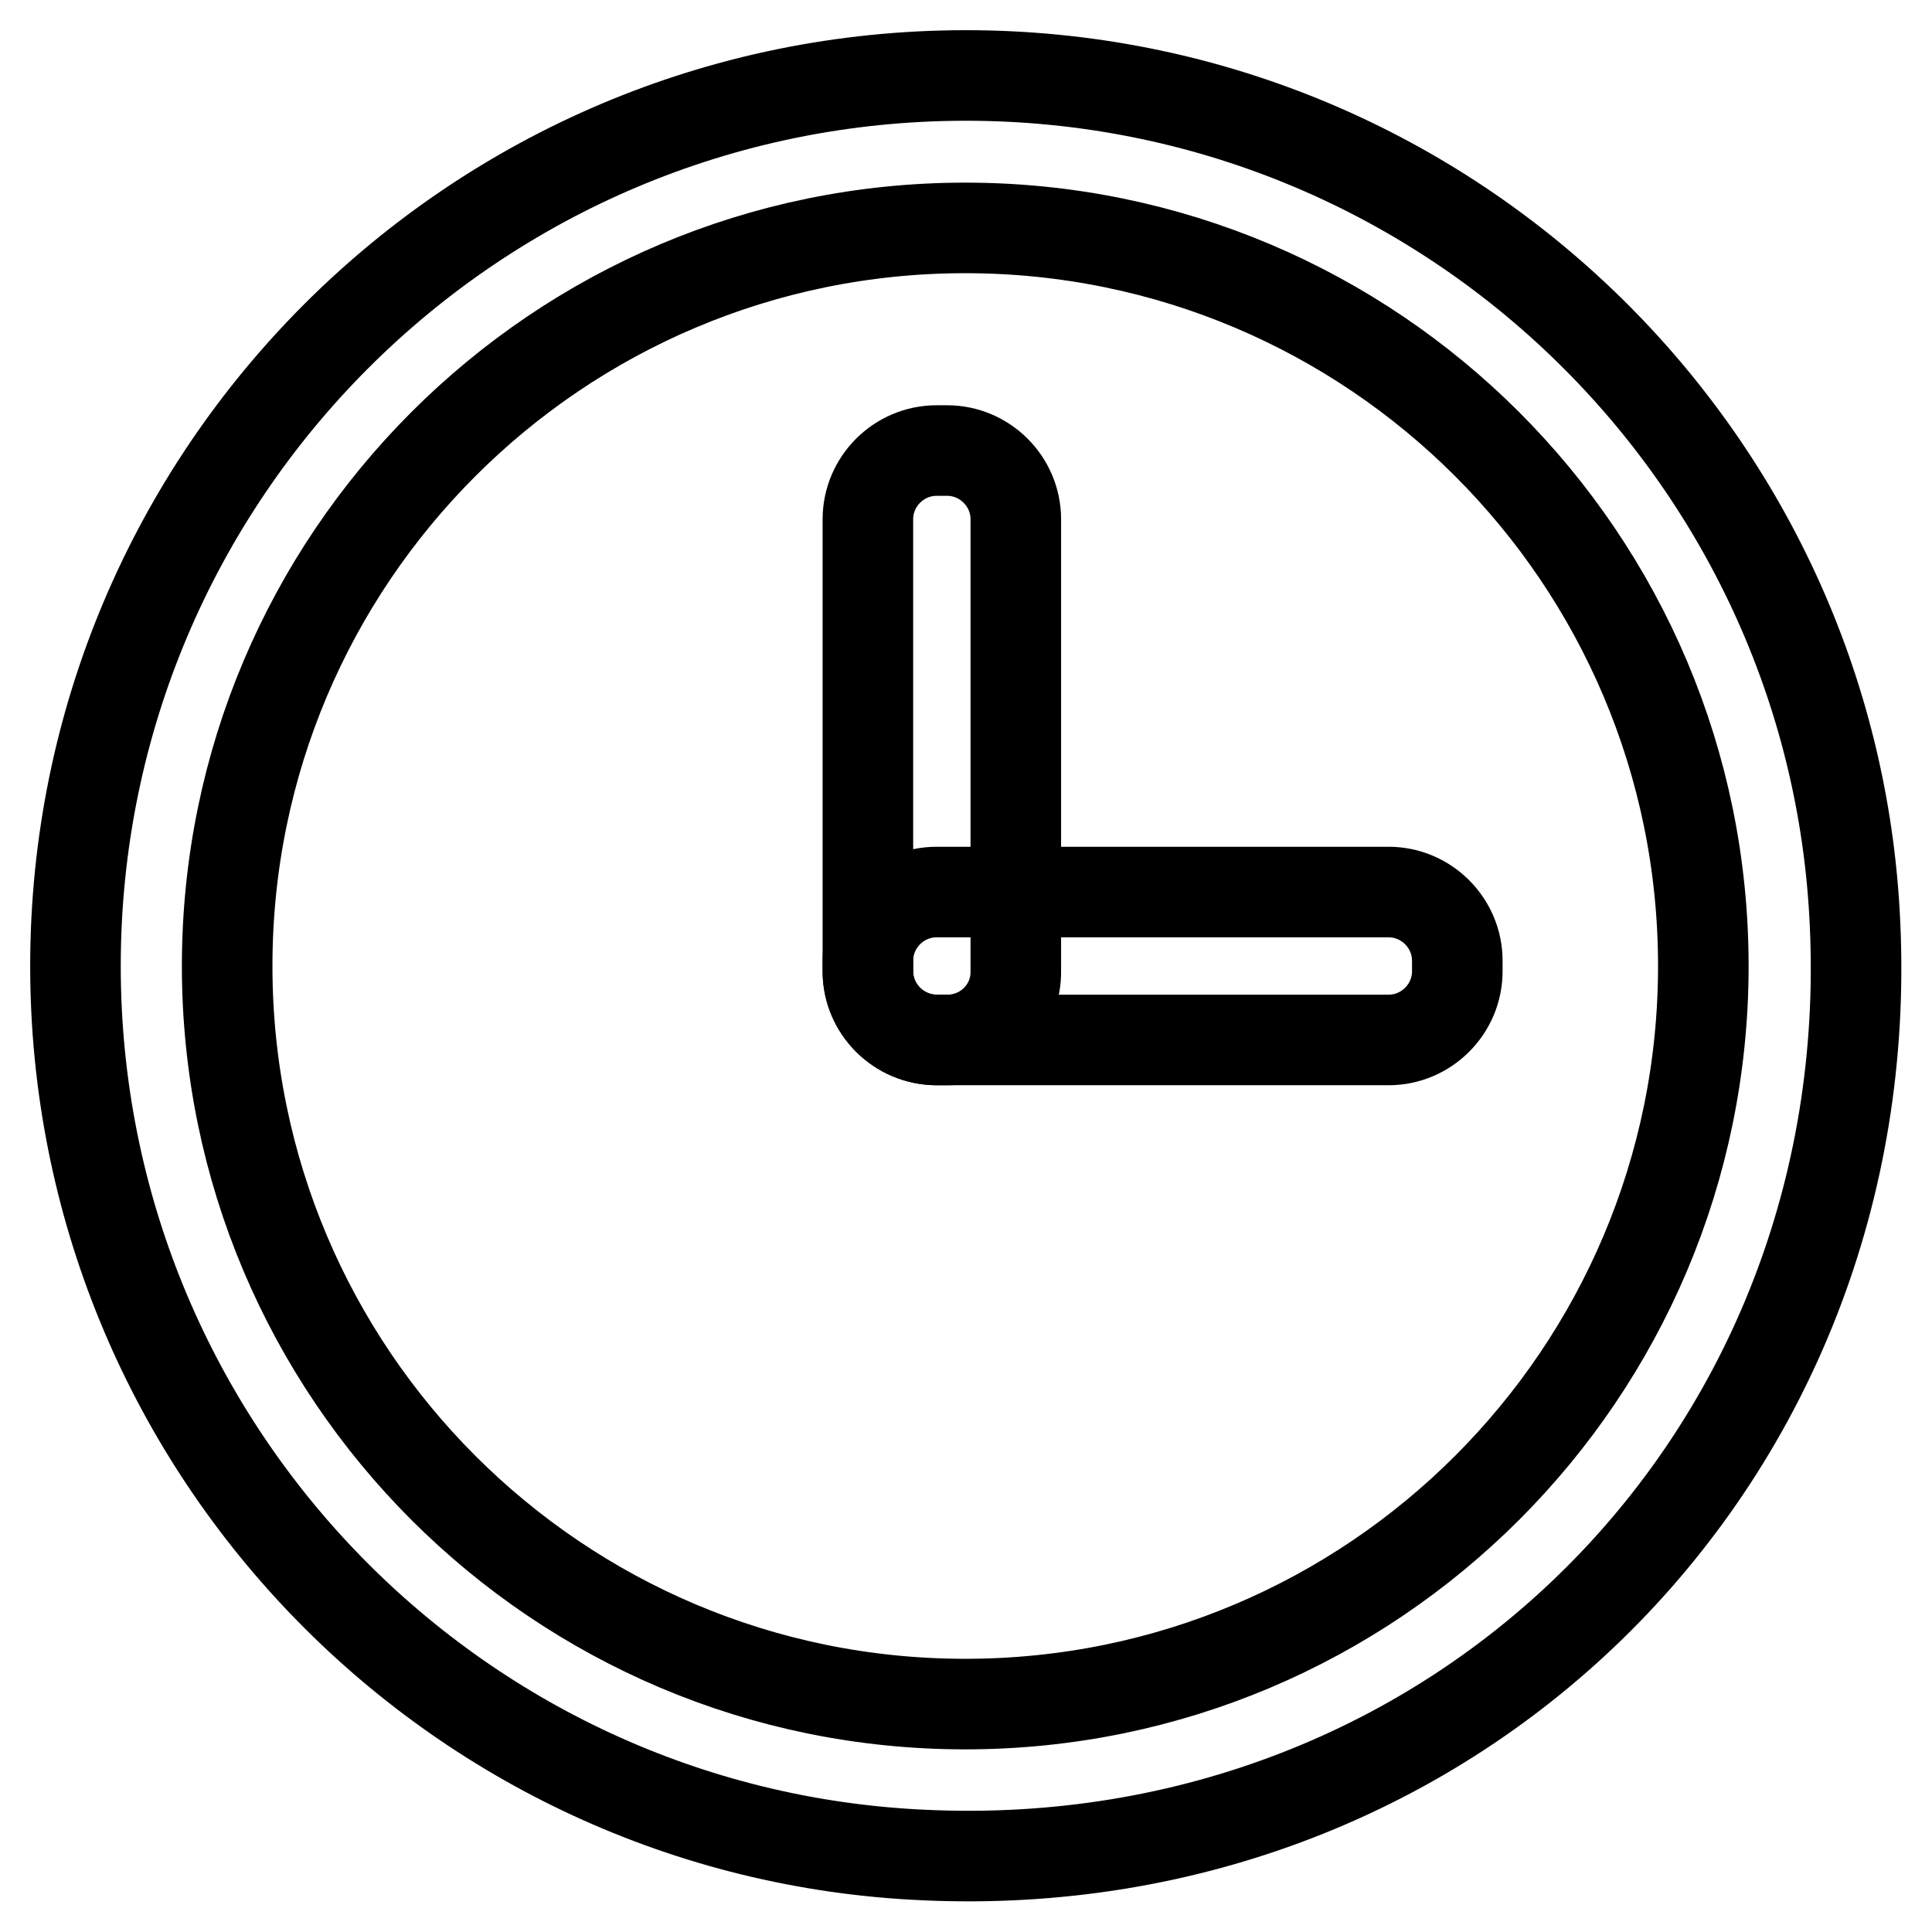 <?xml version="1.0" encoding="utf-8"?>
<!-- Svg Vector Icons : http://www.onlinewebfonts.com/icon -->
<!DOCTYPE svg PUBLIC "-//W3C//DTD SVG 1.1//EN" "http://www.w3.org/Graphics/SVG/1.1/DTD/svg11.dtd">
<svg version="1.1" xmlns="http://www.w3.org/2000/svg" xmlns:xlink="http://www.w3.org/1999/xlink" x="0px" y="0px" viewBox="0 0 256 256" enable-background="new 0 0 256 256" xml:space="preserve">
<g><g><path stroke-width="12" fill-opacity="0" stroke="#000000"  d="M128,10C62.8,10,10,62.8,10,128c0,63.3,49.8,115,112.4,117.8c70.7,3.3,126.7-52.7,123.4-123.4C243,59.9,191.3,10,128,10L128,10z M127.9,225.8c-54,0-97.8-43.8-97.8-97.8c0-54,43.8-97.8,97.8-97.8c54,0,97.8,43.8,97.8,97.8C225.7,182,181.9,225.8,127.9,225.8L127.9,225.8z"/><path stroke-width="12" fill-opacity="0" stroke="#000000"  d="M125.5,137.8h-1.4c-5,0-9.1-4.1-9.1-9.1V68.8c0-5,4.1-9.1,9.1-9.1h1.4c5,0,9.1,4.1,9.1,9.1v59.8C134.7,133.7,130.6,137.8,125.5,137.8z"/><path stroke-width="12" fill-opacity="0" stroke="#000000"  d="M115,128.7v-1.4c0-5,4.1-9.1,9.1-9.1H184c5,0,9.1,4.1,9.1,9.1v1.4c0,5-4.1,9.1-9.1,9.1h-59.8C119.1,137.8,115,133.7,115,128.7z"/></g></g>
</svg>